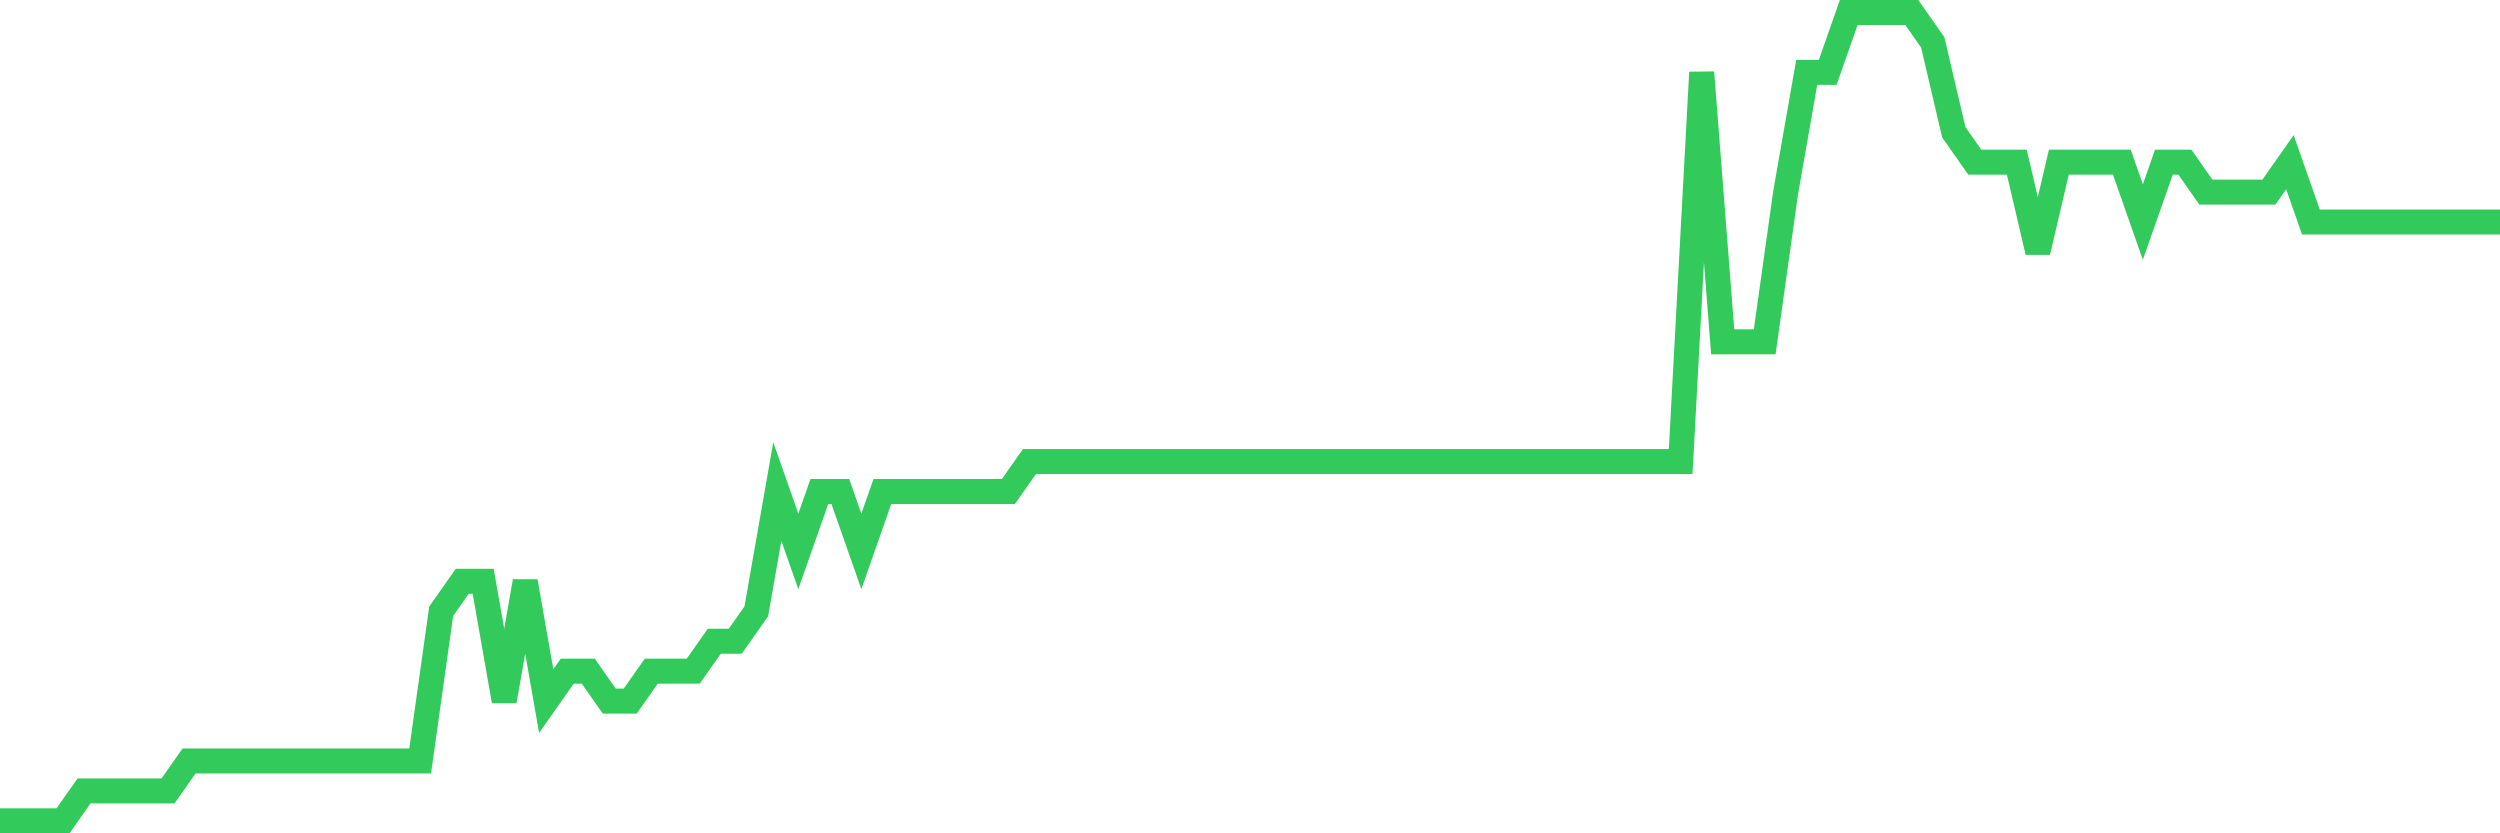 <svg
  xmlns="http://www.w3.org/2000/svg"
  xmlns:xlink="http://www.w3.org/1999/xlink"
  width="120"
  height="40"
  viewBox="0 0 120 40"
  preserveAspectRatio="none"
>
  <polyline
    points="0,39.4 1.008,39.4 2.017,39.4 3.025,39.4 4.034,37.963 5.042,37.963 6.05,37.963 7.059,37.963 8.067,37.963 9.076,36.526 10.084,36.526 11.092,36.526 12.101,36.526 13.109,36.526 14.118,36.526 15.126,36.526 16.134,36.526 17.143,36.526 18.151,36.526 19.16,36.526 20.168,36.526 21.176,29.341 22.185,27.904 23.193,27.904 24.202,33.652 25.21,27.904 26.218,33.652 27.227,32.215 28.235,32.215 29.244,33.652 30.252,33.652 31.261,32.215 32.269,32.215 33.277,32.215 34.286,30.778 35.294,30.778 36.303,29.341 37.311,23.593 38.319,26.467 39.328,23.593 40.336,23.593 41.345,26.467 42.353,23.593 43.361,23.593 44.37,23.593 45.378,23.593 46.387,23.593 47.395,23.593 48.403,23.593 49.412,22.156 50.42,22.156 51.429,22.156 52.437,22.156 53.445,22.156 54.454,22.156 55.462,22.156 56.471,22.156 57.479,22.156 58.487,22.156 59.496,22.156 60.504,22.156 61.513,22.156 62.521,22.156 63.529,22.156 64.538,22.156 65.546,22.156 66.555,22.156 67.563,22.156 68.571,22.156 69.58,22.156 70.588,22.156 71.597,22.156 72.605,22.156 73.613,22.156 74.622,22.156 75.63,22.156 76.639,22.156 77.647,22.156 78.655,22.156 79.664,22.156 80.672,22.156 81.681,3.474 82.689,16.407 83.697,16.407 84.706,16.407 85.714,9.222 86.723,3.474 87.731,3.474 88.739,0.6 89.748,0.6 90.756,0.6 91.765,0.6 92.773,2.037 93.782,6.348 94.79,7.785 95.798,7.785 96.807,7.785 97.815,12.096 98.824,7.785 99.832,7.785 100.84,7.785 101.849,7.785 102.857,10.659 103.866,7.785 104.874,7.785 105.882,9.222 106.891,9.222 107.899,9.222 108.908,9.222 109.916,7.785 110.924,10.659 111.933,10.659 112.941,10.659 113.95,10.659 114.958,10.659 115.966,10.659 116.975,10.659 117.983,10.659 118.992,10.659 120,10.659"
    fill="none"
    stroke="#32ca5b"
    stroke-width="1.2"
  >
  </polyline>
</svg>